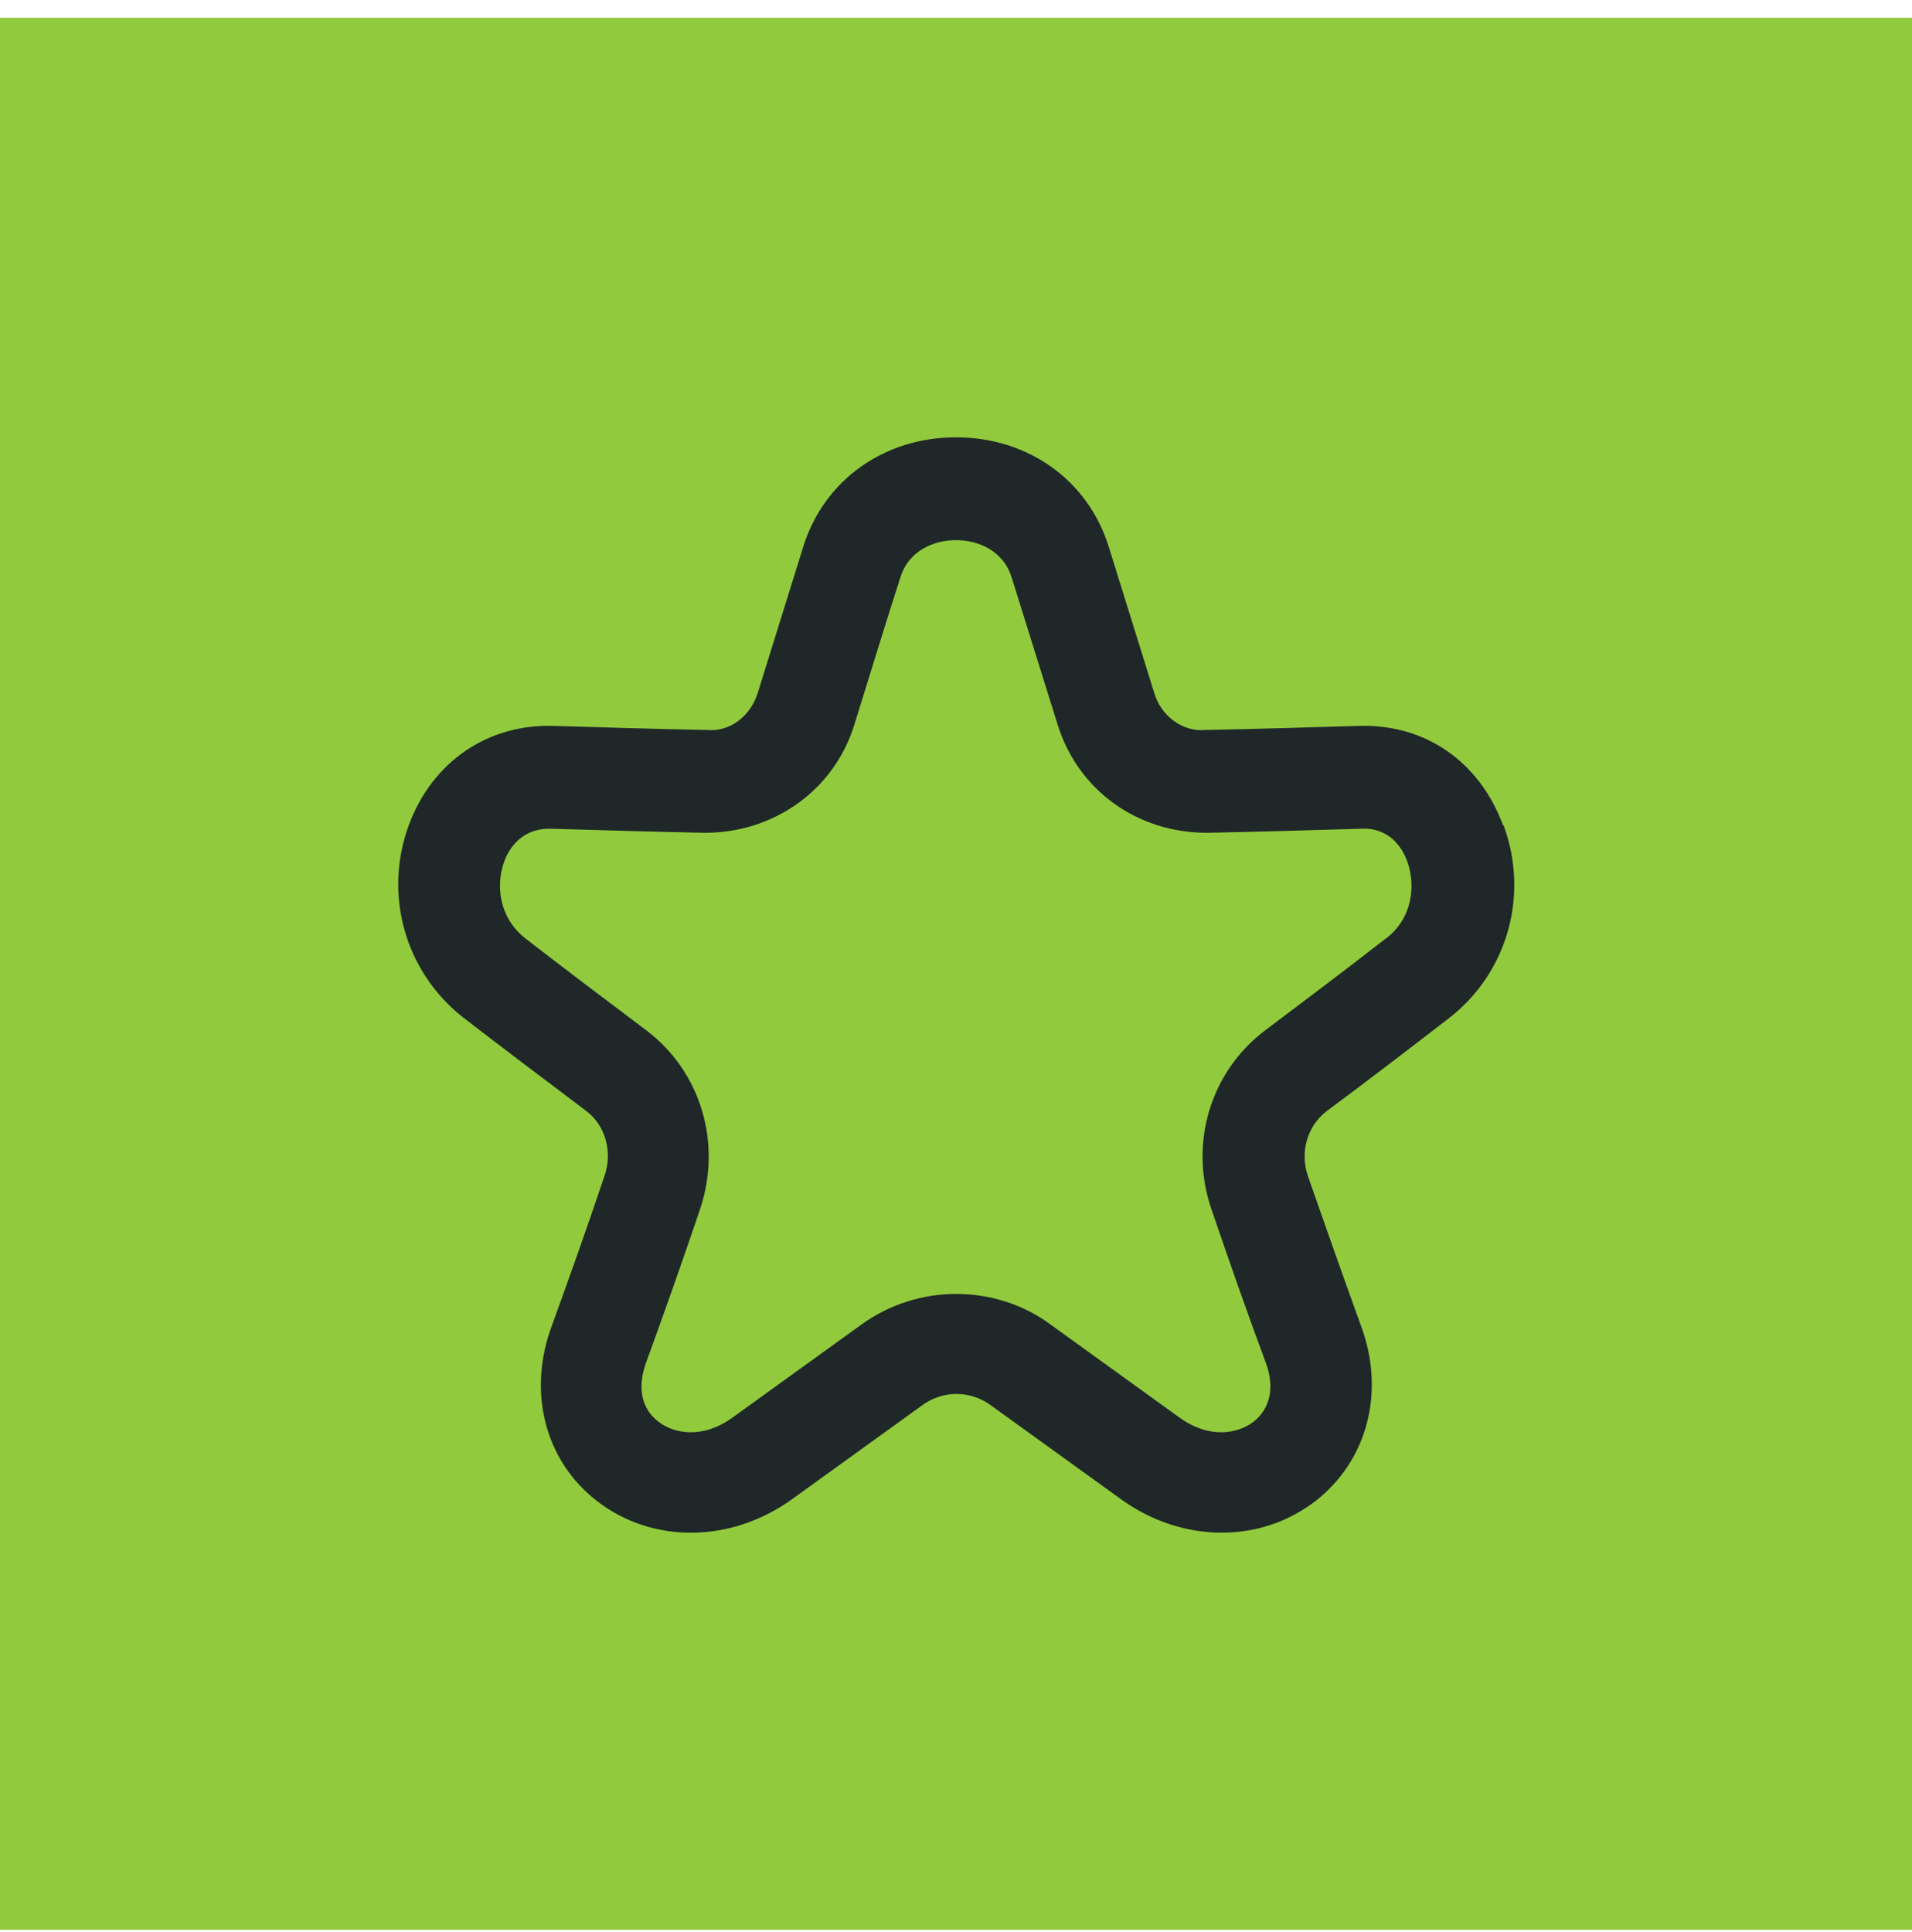 <svg width="96" height="97" viewBox="0 0 96 97" fill="none" xmlns="http://www.w3.org/2000/svg">
<rect y="0.89" width="96" height="96" fill="#91CB3D"/>
<g clip-path="url(#clip0_2001_675)">
<path d="M75.465 41.429C74.269 38.209 71.52 36.318 68.16 36.446C65.614 36.523 63.043 36.599 60.498 36.65C59.378 36.752 58.283 35.935 57.952 34.785C57.189 32.332 56.425 29.878 55.661 27.425C54.618 24.103 51.614 21.957 48 21.957C44.385 21.957 41.382 24.103 40.338 27.425C39.574 29.878 38.811 32.332 38.047 34.785C37.691 35.935 36.672 36.752 35.502 36.65C32.956 36.599 30.385 36.523 27.865 36.446C24.531 36.318 21.731 38.209 20.534 41.403C19.236 44.904 20.331 48.788 23.258 51.088C25.32 52.673 27.381 54.231 29.418 55.765C30.385 56.48 30.767 57.809 30.36 59.01C29.52 61.514 28.629 64.019 27.712 66.548C26.465 69.87 27.356 73.346 29.978 75.364C32.752 77.511 36.698 77.485 39.778 75.262L46.294 70.56C47.338 69.794 48.712 69.794 49.756 70.56L56.272 75.262C57.825 76.387 59.607 76.949 61.338 76.949C63.069 76.949 64.672 76.412 66.047 75.364C68.669 73.32 69.56 69.87 68.338 66.574C67.421 64.044 66.531 61.514 65.665 59.035C65.258 57.834 65.64 56.531 66.607 55.79C68.669 54.257 70.705 52.698 72.792 51.088C75.694 48.814 76.789 44.93 75.491 41.429H75.465ZM69.636 47.076C67.6 48.661 65.563 50.194 63.527 51.727C60.778 53.797 59.683 57.4 60.829 60.722C61.694 63.252 62.585 65.807 63.552 68.414C64.011 69.64 63.782 70.714 62.941 71.378C62.178 71.966 60.752 72.272 59.225 71.174L52.709 66.472C51.309 65.45 49.654 64.964 48 64.964C46.345 64.964 44.691 65.475 43.291 66.472L36.774 71.174C35.247 72.272 33.822 71.966 33.058 71.378C32.192 70.714 31.989 69.64 32.447 68.388C33.389 65.807 34.28 63.277 35.145 60.722C36.265 57.4 35.196 53.797 32.447 51.727C30.411 50.194 28.374 48.661 26.363 47.102C25.04 46.054 24.887 44.419 25.32 43.243C25.549 42.604 26.211 41.557 27.687 41.608C30.258 41.684 32.829 41.761 35.4 41.812C38.836 41.812 41.891 39.691 42.909 36.344C43.672 33.891 44.411 31.463 45.2 29.01C45.632 27.604 46.931 27.119 48 27.119C49.069 27.119 50.367 27.604 50.8 29.01C51.563 31.463 52.327 33.891 53.091 36.344C54.109 39.666 57.087 41.812 60.6 41.812C63.171 41.761 65.742 41.684 68.338 41.608C69.789 41.531 70.425 42.604 70.654 43.243C71.087 44.419 70.934 46.08 69.611 47.102L69.636 47.076Z" fill="#1F2729"/>
</g>
<defs>
<clipPath id="clip0_2001_675">
<rect width="56" height="56" fill="white" transform="translate(20 21)"/>
</clipPath>
</defs>
</svg>
